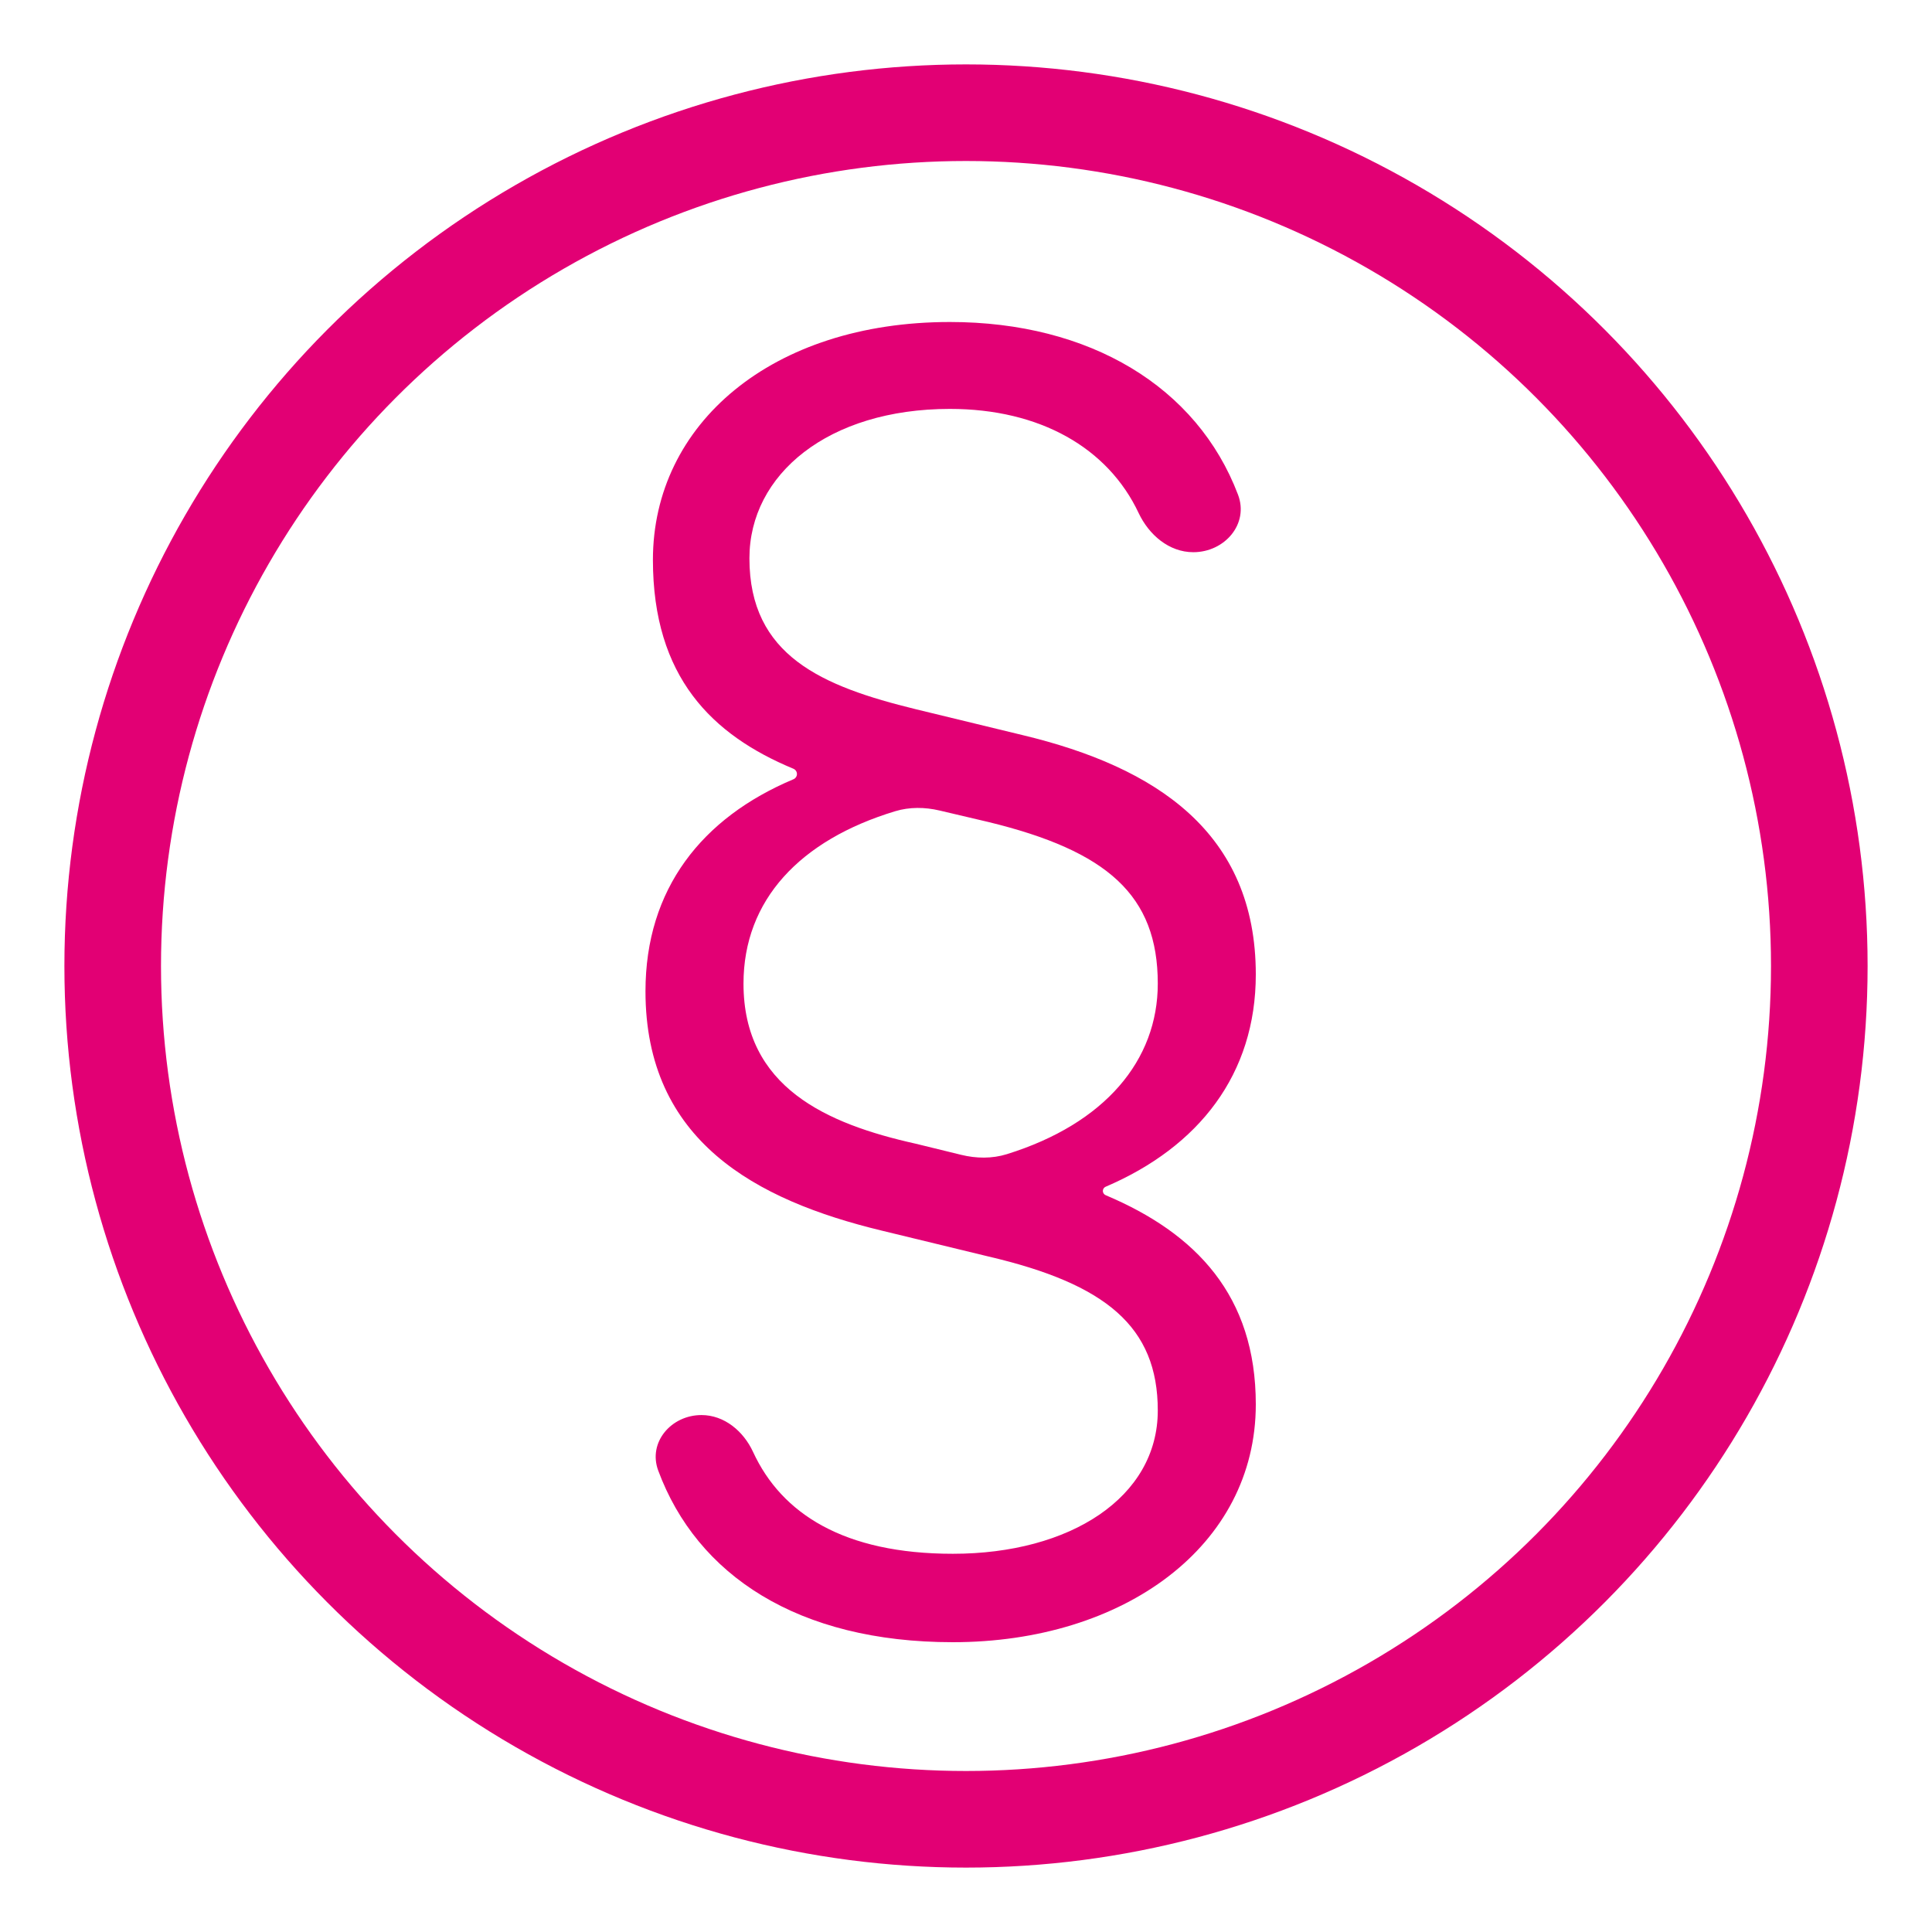 <svg width="60" height="60" viewBox="0 0 60 60" fill="none" xmlns="http://www.w3.org/2000/svg">
<path d="M34.337 36.855C34.285 36.877 34.25 36.929 34.25 36.986C34.25 37.043 34.285 37.095 34.338 37.118C37.148 38.304 39 40.241 39 43.614C39 48.017 34.896 51 29.592 51C24.774 51 21.646 48.916 20.442 45.671C20.116 44.792 20.846 43.946 21.784 43.946C22.495 43.946 23.09 44.447 23.388 45.093C24.274 47.012 26.214 48.254 29.592 48.254C33.235 48.254 35.956 46.502 35.956 43.804C35.956 41.2 34.342 39.874 30.699 39.022L27.379 38.217C23.459 37.27 20.046 35.424 20.046 30.784C20.046 27.605 21.799 25.396 24.64 24.201C24.706 24.174 24.75 24.109 24.75 24.038C24.75 23.966 24.706 23.902 24.64 23.874C22.114 22.826 20.277 21.026 20.277 17.386C20.277 13.172 23.966 10 29.5 10C33.846 10 37.176 12.015 38.447 15.361C38.794 16.272 38.033 17.149 37.059 17.149C36.307 17.149 35.682 16.612 35.361 15.932C34.408 13.909 32.298 12.699 29.5 12.699C25.718 12.699 23.274 14.734 23.274 17.338C23.274 20.368 25.534 21.315 28.439 22.025L31.76 22.83C35.91 23.825 39 25.86 39 30.263C39 33.357 37.237 35.615 34.337 36.855ZM23.09 30.547C23.09 33.767 25.672 34.903 28.439 35.519L29.849 35.864C30.317 35.979 30.808 35.987 31.268 35.844C34.319 34.895 35.956 32.926 35.956 30.547C35.956 27.801 34.388 26.428 30.699 25.529L29.178 25.171C28.723 25.064 28.246 25.058 27.798 25.194C24.845 26.089 23.09 27.95 23.09 30.547Z" fill="#E20074"/>
<circle cx="30" cy="30" r="26.5" stroke="#E20074" stroke-width="3"/>
</svg>

